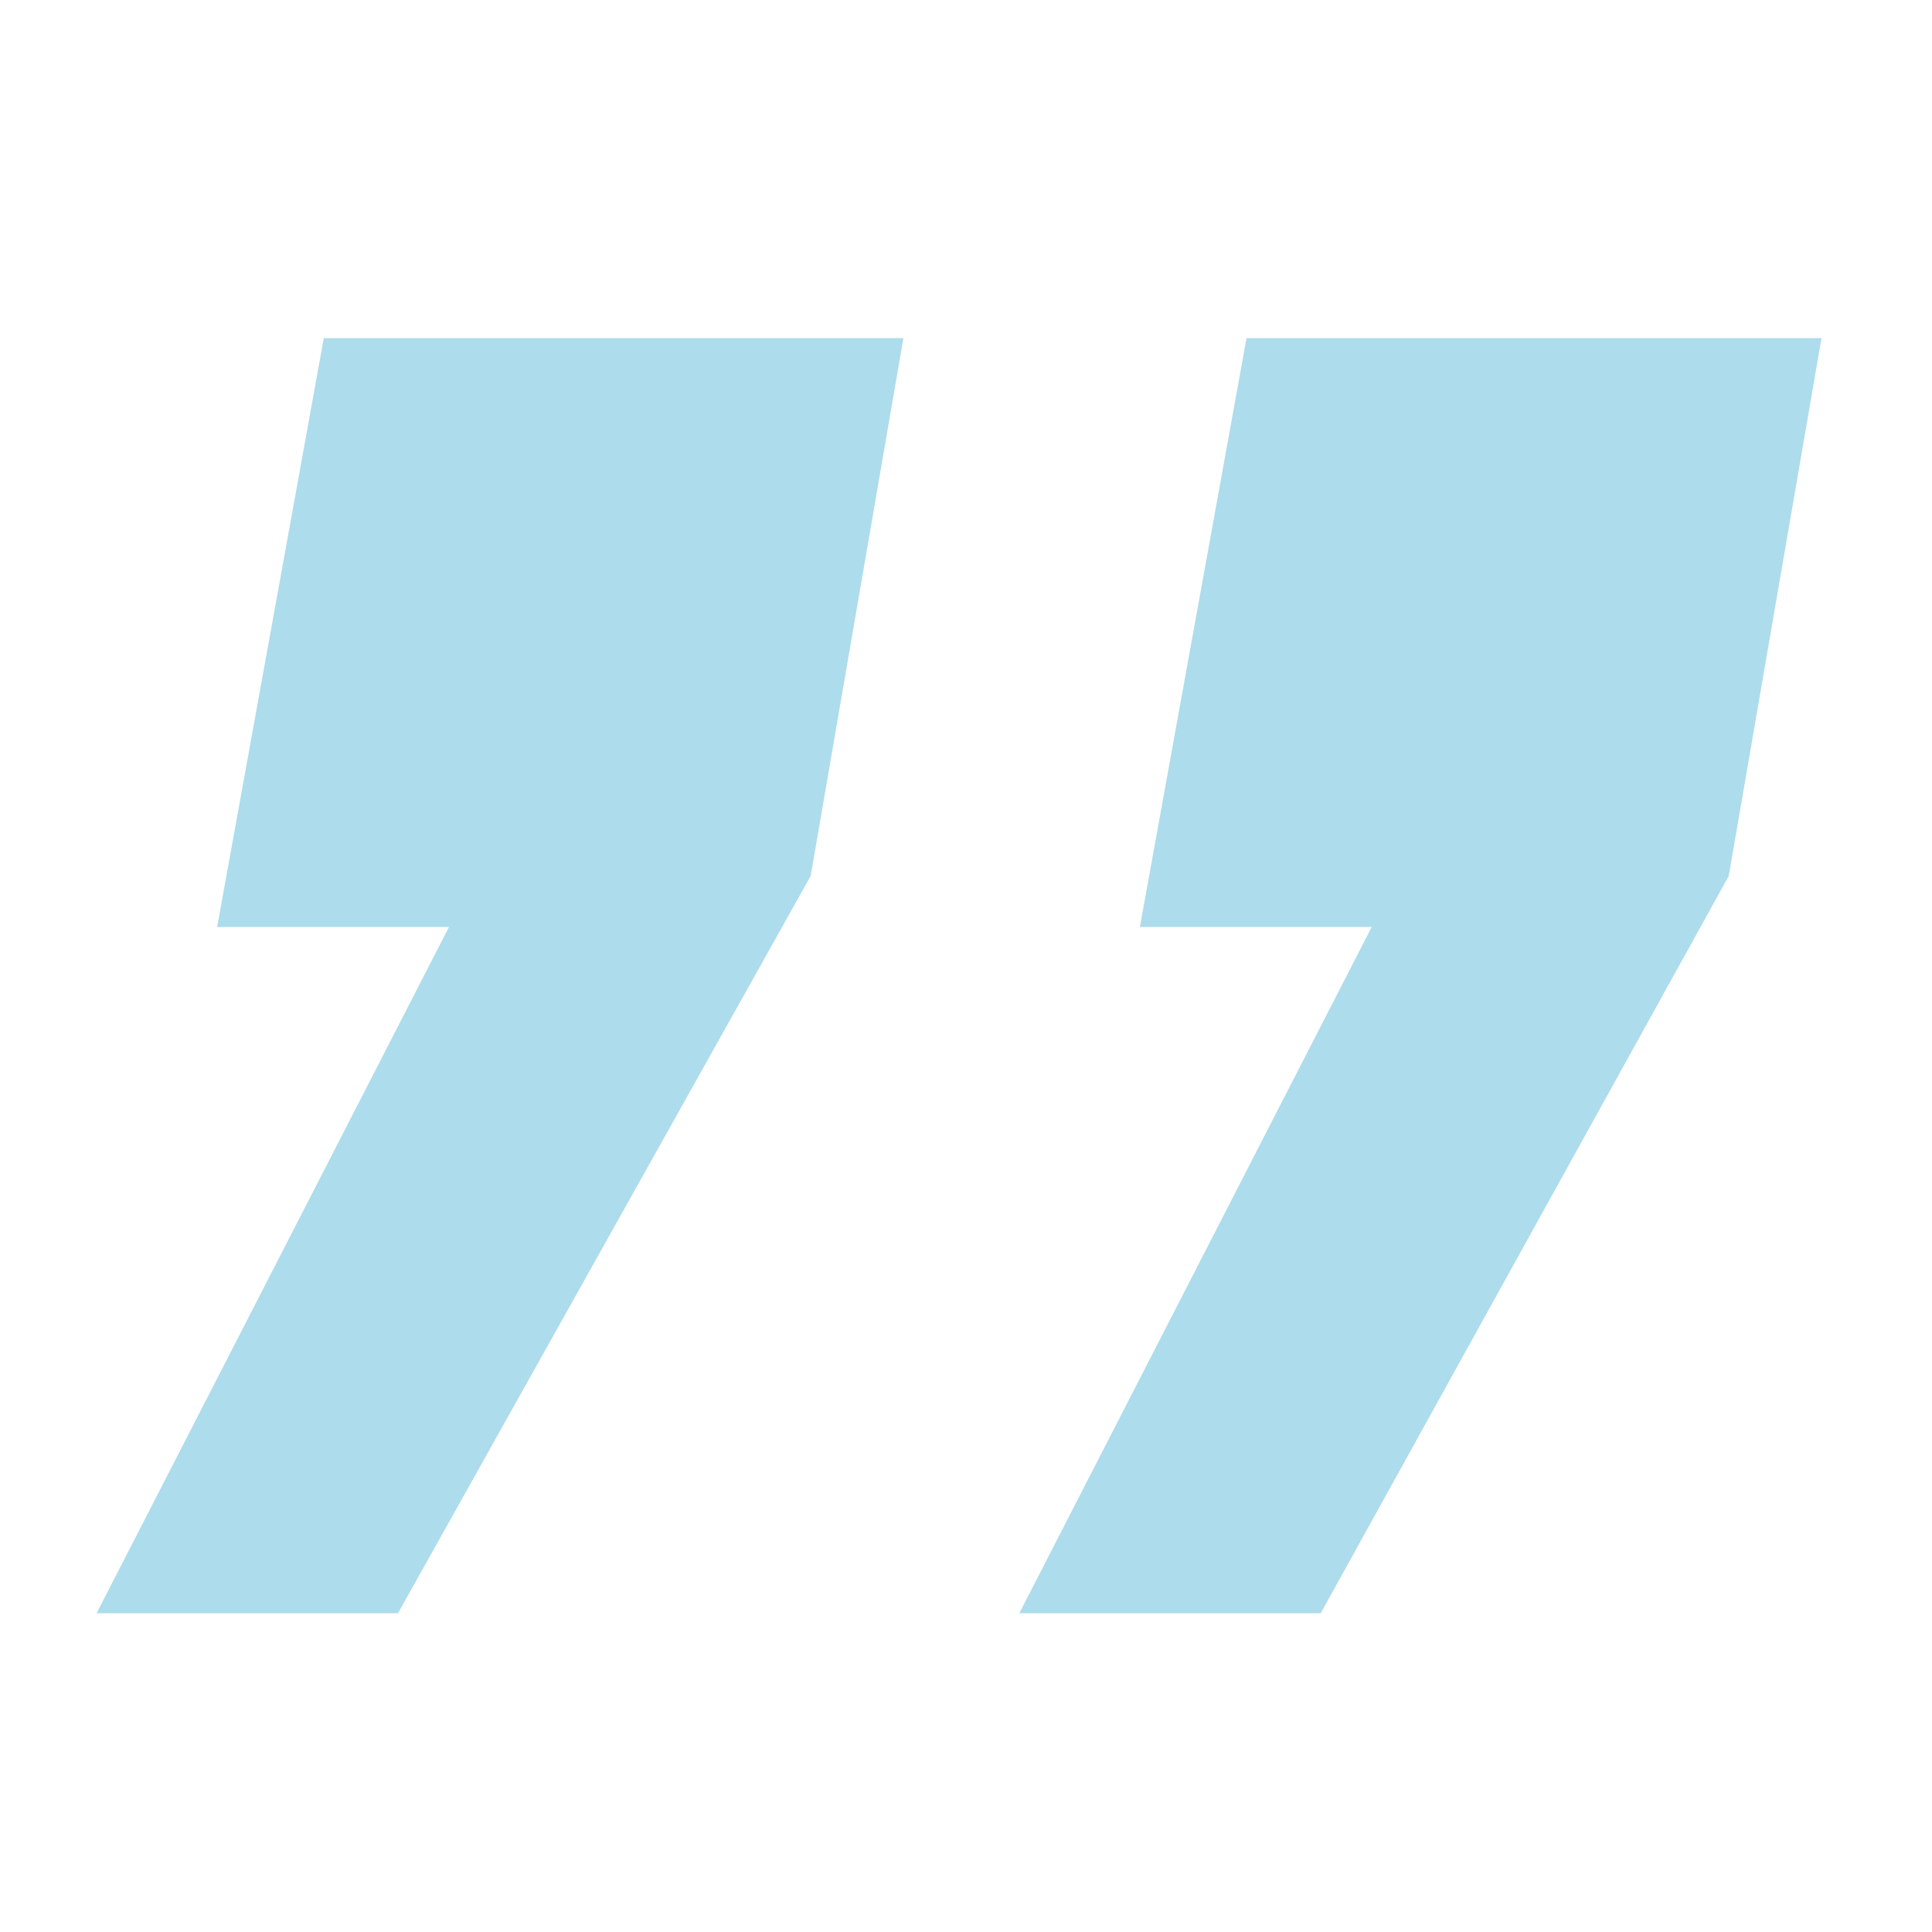 <svg width="40" height="40" viewBox="0 0 40 40" fill="none" xmlns="http://www.w3.org/2000/svg">
<path d="M9.296 19.192H4.496L6.704 7H18.704L16.784 18.136L8.24 33.4H2L9.296 19.192ZM28.4 19.192H23.6L25.808 7H37.712L35.792 18.136L27.344 33.4H21.104L28.4 19.192Z" fill="#ADDCEC"/>
</svg>

